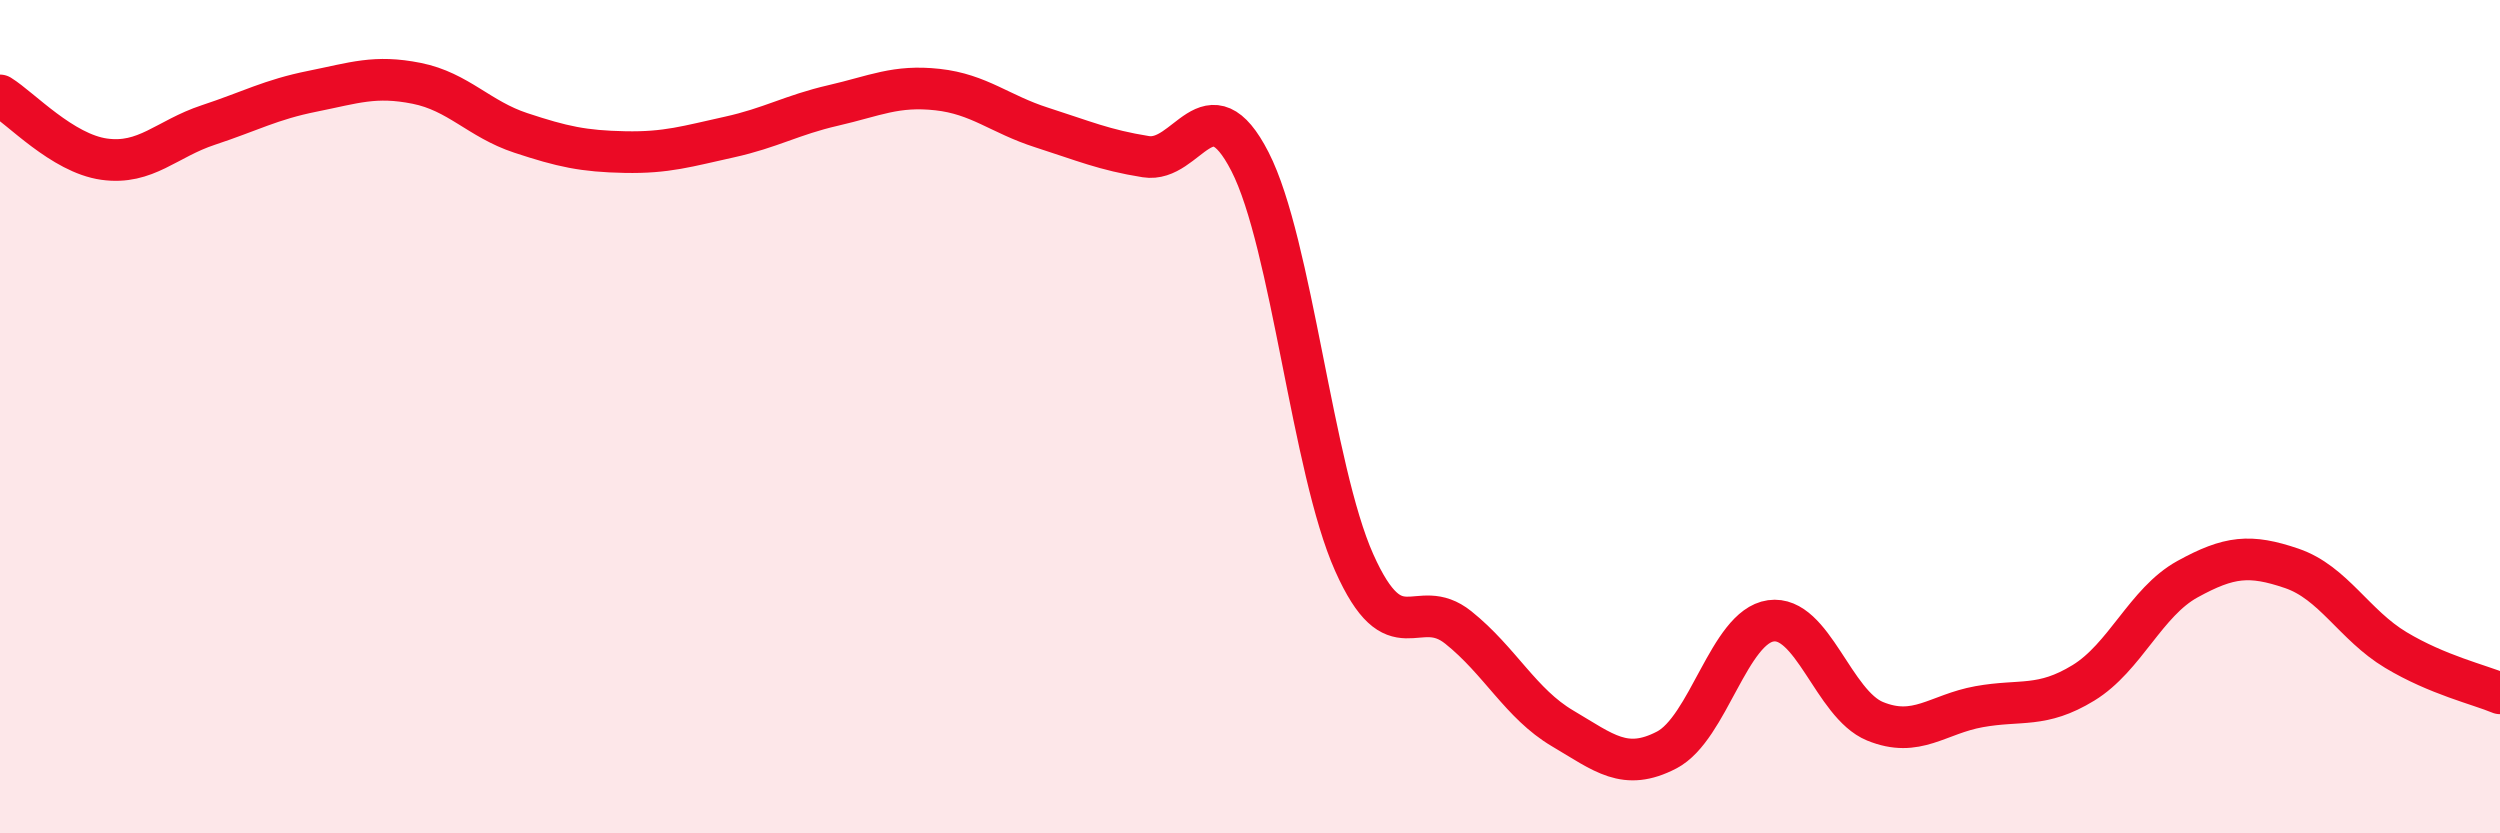 
    <svg width="60" height="20" viewBox="0 0 60 20" xmlns="http://www.w3.org/2000/svg">
      <path
        d="M 0,2.29 C 0.5,2.6 1.5,3.68 2.5,3.82 C 3.5,3.96 4,3.33 5,3 C 6,2.67 6.5,2.39 7.5,2.19 C 8.5,1.99 9,1.8 10,2 C 11,2.2 11.5,2.86 12.5,3.19 C 13.5,3.52 14,3.63 15,3.65 C 16,3.67 16.5,3.51 17.5,3.29 C 18.5,3.07 19,2.76 20,2.53 C 21,2.3 21.5,2.04 22.5,2.15 C 23.5,2.26 24,2.74 25,3.06 C 26,3.38 26.5,3.6 27.5,3.76 C 28.5,3.92 29,1.93 30,3.88 C 31,5.83 31.5,11.26 32.5,13.5 C 33.5,15.74 34,14.26 35,15.06 C 36,15.86 36.5,16.89 37.5,17.48 C 38.5,18.07 39,18.52 40,18 C 41,17.48 41.5,15.04 42.5,14.9 C 43.5,14.76 44,16.9 45,17.31 C 46,17.72 46.5,17.14 47.5,16.96 C 48.5,16.78 49,17 50,16.39 C 51,15.78 51.5,14.45 52.5,13.9 C 53.5,13.35 54,13.3 55,13.64 C 56,13.98 56.5,15 57.5,15.6 C 58.5,16.2 59.5,16.43 60,16.64L60 20L0 20Z"
        fill="#EB0A25"
        opacity="0.1"
        stroke-linecap="round"
        stroke-linejoin="round"
      />
      <path
        d="M 0,2.29 C 0.5,2.6 1.5,3.68 2.5,3.82 C 3.5,3.96 4,3.33 5,3 C 6,2.67 6.5,2.39 7.5,2.19 C 8.5,1.99 9,1.8 10,2 C 11,2.2 11.5,2.86 12.5,3.19 C 13.5,3.52 14,3.63 15,3.65 C 16,3.67 16.5,3.51 17.5,3.29 C 18.5,3.07 19,2.76 20,2.53 C 21,2.3 21.5,2.04 22.5,2.15 C 23.5,2.26 24,2.74 25,3.06 C 26,3.38 26.5,3.6 27.5,3.76 C 28.5,3.92 29,1.93 30,3.88 C 31,5.83 31.5,11.26 32.5,13.5 C 33.5,15.74 34,14.26 35,15.06 C 36,15.86 36.5,16.89 37.5,17.48 C 38.5,18.07 39,18.52 40,18 C 41,17.48 41.5,15.04 42.5,14.9 C 43.5,14.76 44,16.9 45,17.31 C 46,17.72 46.5,17.14 47.5,16.96 C 48.5,16.78 49,17 50,16.39 C 51,15.78 51.5,14.45 52.5,13.9 C 53.5,13.35 54,13.3 55,13.64 C 56,13.98 56.5,15 57.5,15.6 C 58.5,16.2 59.5,16.43 60,16.64"
        stroke="#EB0A25"
        stroke-width="1"
        fill="none"
        stroke-linecap="round"
        stroke-linejoin="round"
      />
    </svg>
  
